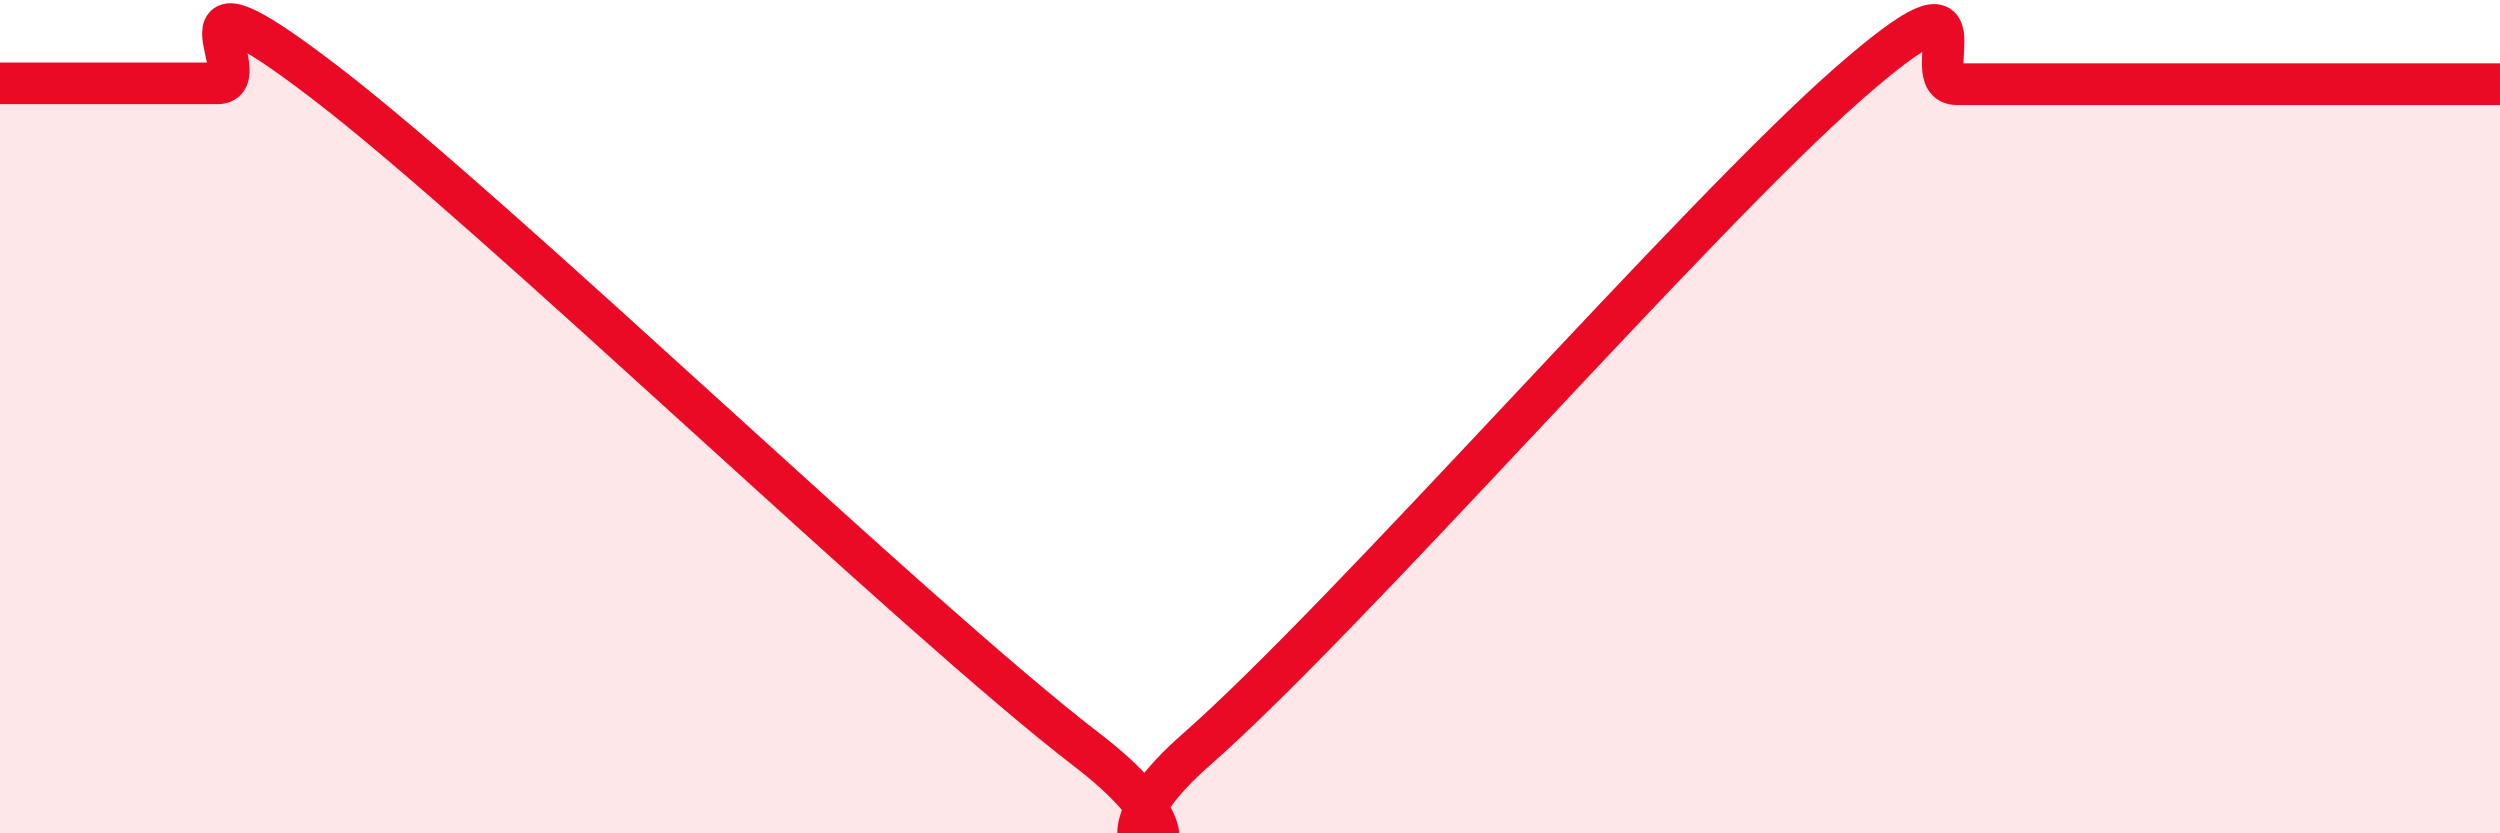 
    <svg width="60" height="20" viewBox="0 0 60 20" xmlns="http://www.w3.org/2000/svg">
      <path
        d="M 0,2 C 0.52,2 1.57,2 2.61,2 C 3.65,2 4.18,2 5.22,2 C 6.26,2 3.66,-1.2 7.83,2 C 12,5.2 21.92,14.8 26.09,18 C 30.26,21.2 25.05,21.2 28.7,18 C 32.35,14.8 40.7,5.22 44.35,2.02 C 48,-1.18 45.92,2.02 46.96,2.02 C 48,2.02 48.53,2.02 49.57,2.02 C 50.61,2.02 51.13,2.02 52.17,2.02 C 53.21,2.02 53.74,2.02 54.78,2.02 C 55.82,2.02 56.35,2.02 57.39,2.02 C 58.43,2.02 59.48,2.02 60,2.02L60 20L0 20Z"
        fill="#EB0A25"
        opacity="0.1"
        stroke-linecap="round"
        stroke-linejoin="round"
      />
      <path
        d="M 0,2 C 0.52,2 1.57,2 2.61,2 C 3.65,2 4.18,2 5.22,2 C 6.26,2 3.66,-1.2 7.83,2 C 12,5.2 21.92,14.8 26.09,18 C 30.26,21.2 25.05,21.2 28.7,18 C 32.35,14.8 40.7,5.22 44.35,2.02 C 48,-1.18 45.92,2.02 46.96,2.02 C 48,2.02 48.53,2.02 49.57,2.02 C 50.61,2.02 51.13,2.02 52.17,2.02 C 53.21,2.02 53.74,2.02 54.78,2.02 C 55.82,2.02 56.35,2.02 57.39,2.02 C 58.43,2.02 59.48,2.02 60,2.02"
        stroke="#EB0A25"
        stroke-width="1"
        fill="none"
        stroke-linecap="round"
        stroke-linejoin="round"
      />
    </svg>
  